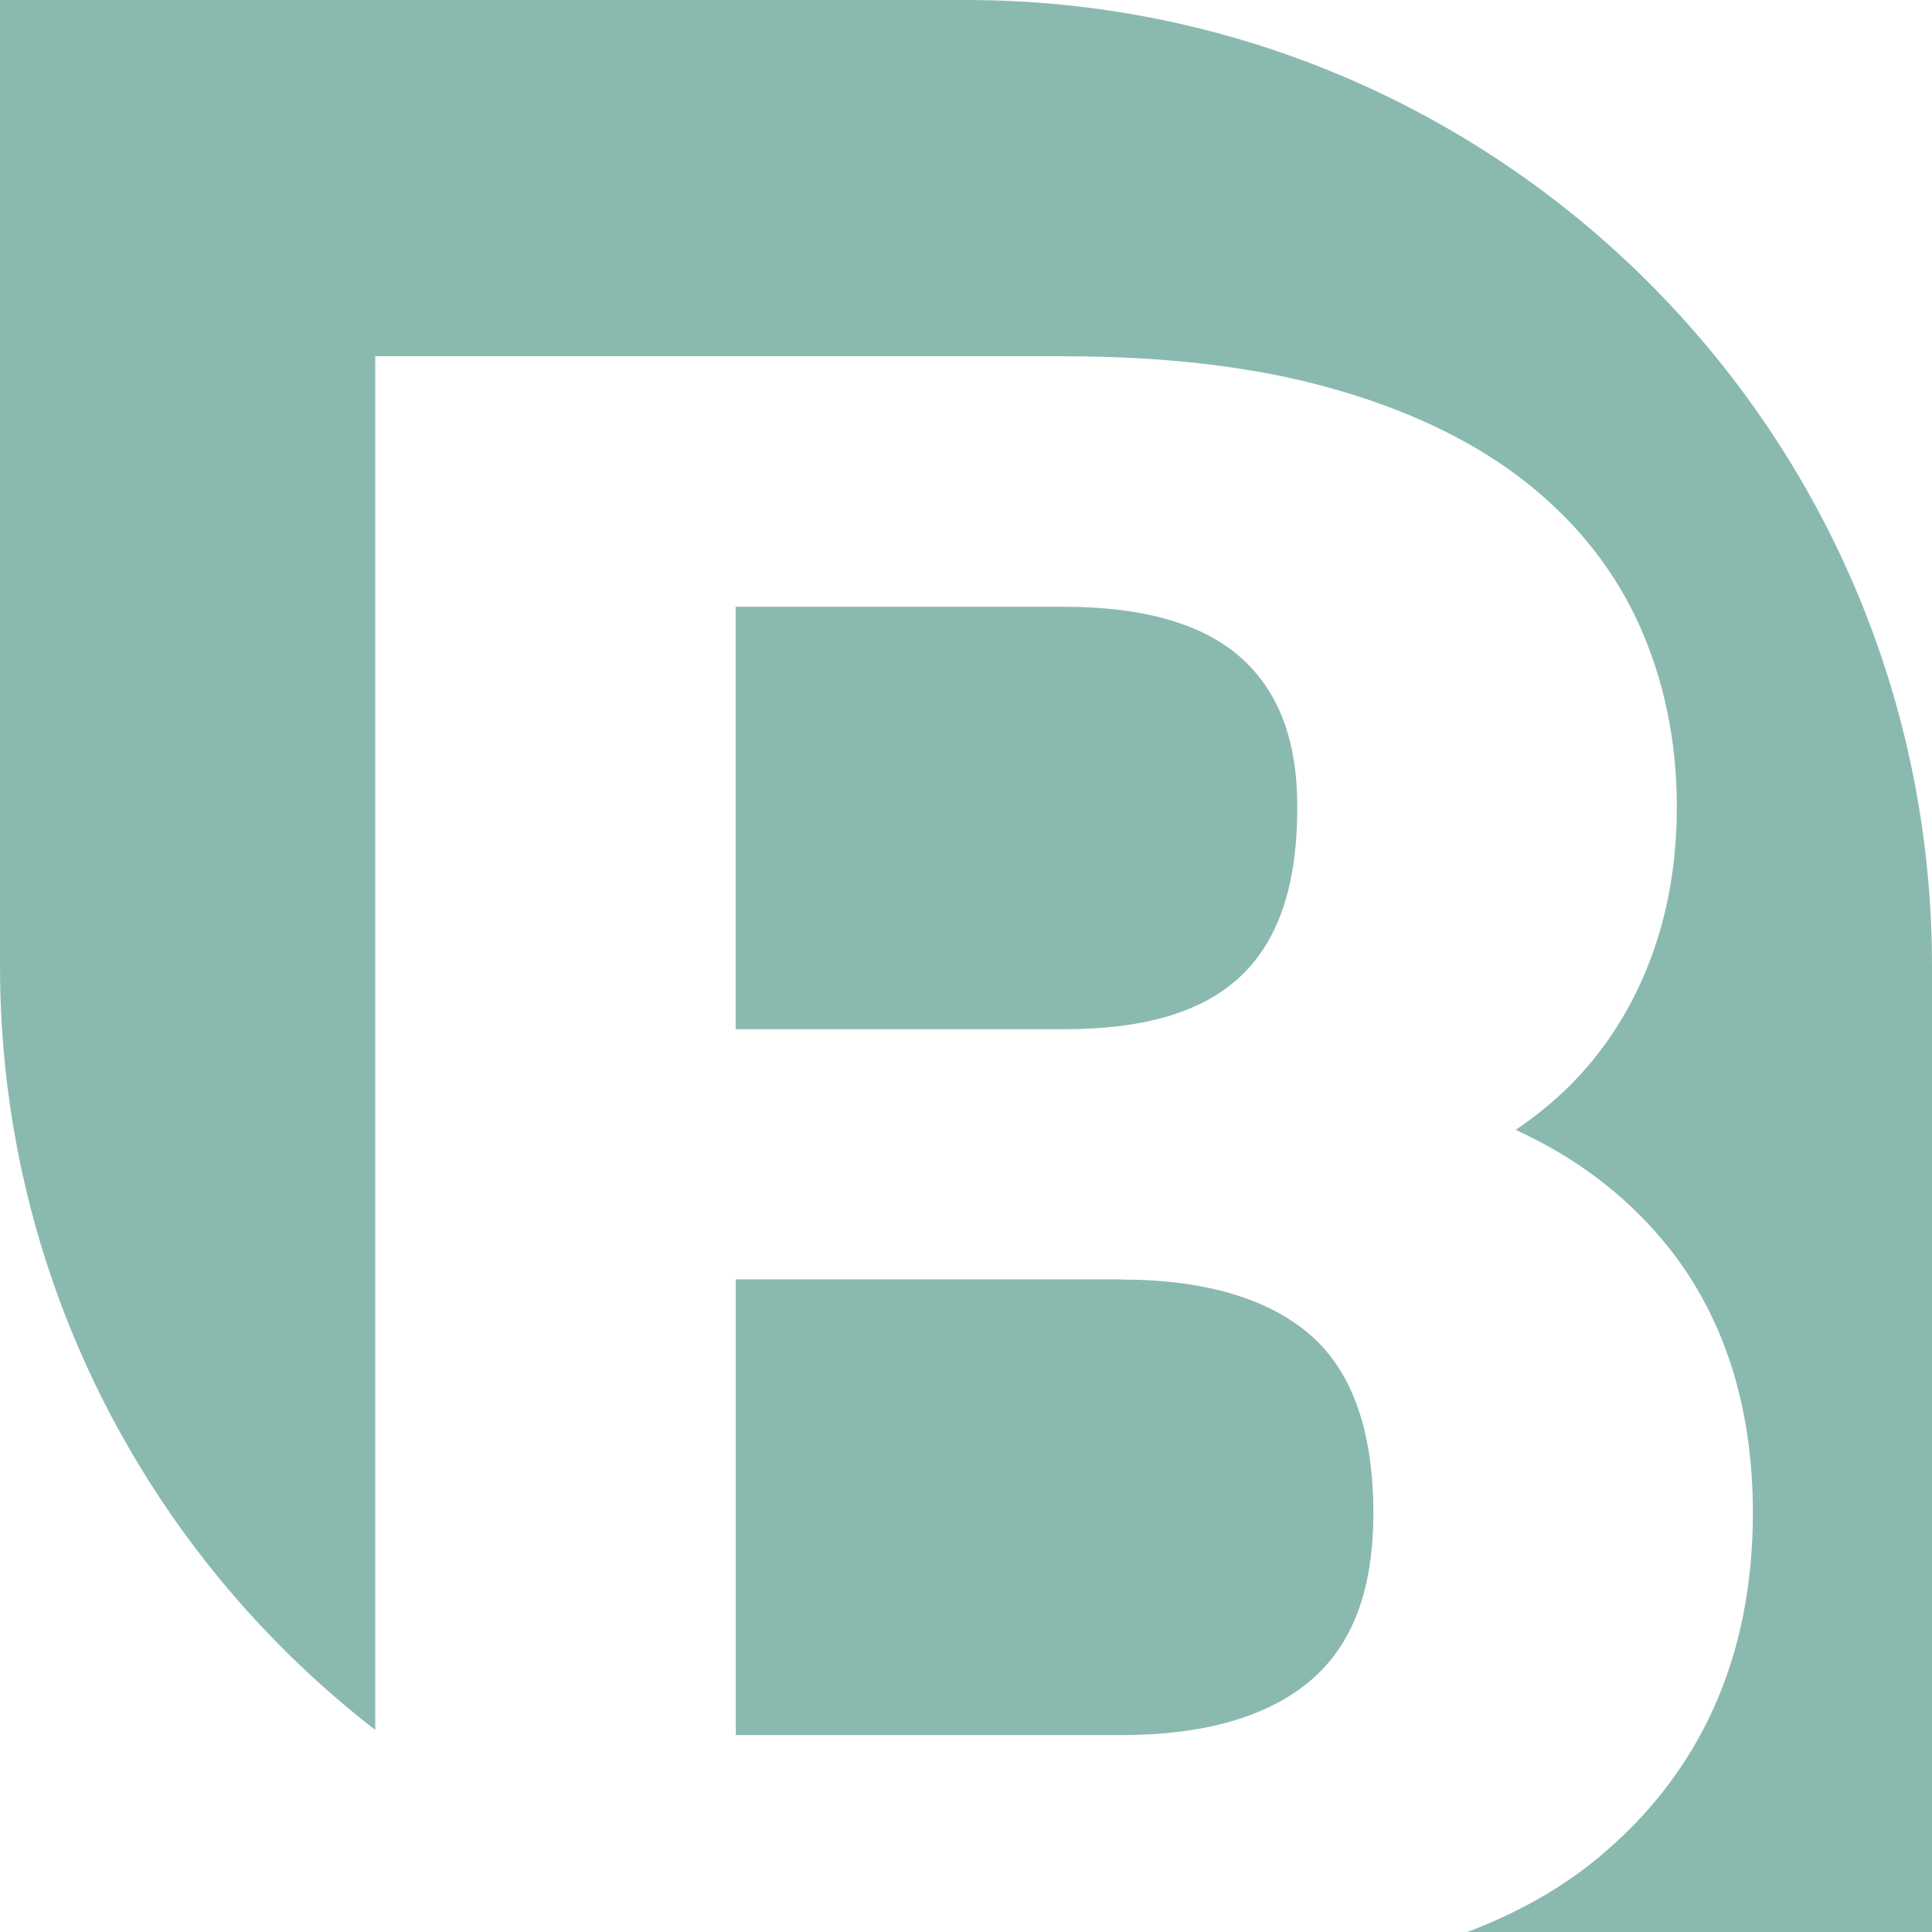 <?xml version="1.0" encoding="UTF-8"?>
<svg xmlns="http://www.w3.org/2000/svg" id="Ebene_1" viewBox="0 0 127.27 127.27">
  <defs>
    <style>.cls-1{fill:#8abaaf;stroke-width:0px;}</style>
  </defs>
  <path class="cls-1" d="m73.85,84.28h-25.38v30.02h25.38c5.54,0,9.77-1.24,12.57-3.67,2.72-2.37,4.05-5.96,4.05-10.97,0-5.33-1.37-9.25-4.07-11.65-2.8-2.47-7.03-3.72-12.55-3.72m-3.76-44.32h-21.63v27.83h21.63c10.63,0,15.37-4.52,15.37-14.64,0-4.35-1.2-7.55-3.65-9.78-2.51-2.27-6.45-3.41-11.72-3.41m57.18,87.31v-63.63C127.27,28.49,98.78,0,63.63,0H0v63.63c0,20.48,9.69,38.69,24.72,50.33V23.47h45.37c6.66,0,12.54.69,17.47,2.07,5.05,1.4,9.31,3.42,12.66,5.99,3.45,2.65,6.05,5.87,7.73,9.56,1.66,3.65,2.51,7.7,2.51,12.06,0,5.66-1.42,10.68-4.22,14.91-1.66,2.5-3.8,4.63-6.4,6.37,3.84,1.75,7.07,4.16,9.65,7.22h0c3.96,4.71,5.98,10.77,5.98,18,0,9.55-3.48,17.25-10.36,22.87-2.34,1.91-5.16,3.5-8.45,4.75h30.61Z"></path>
</svg>
